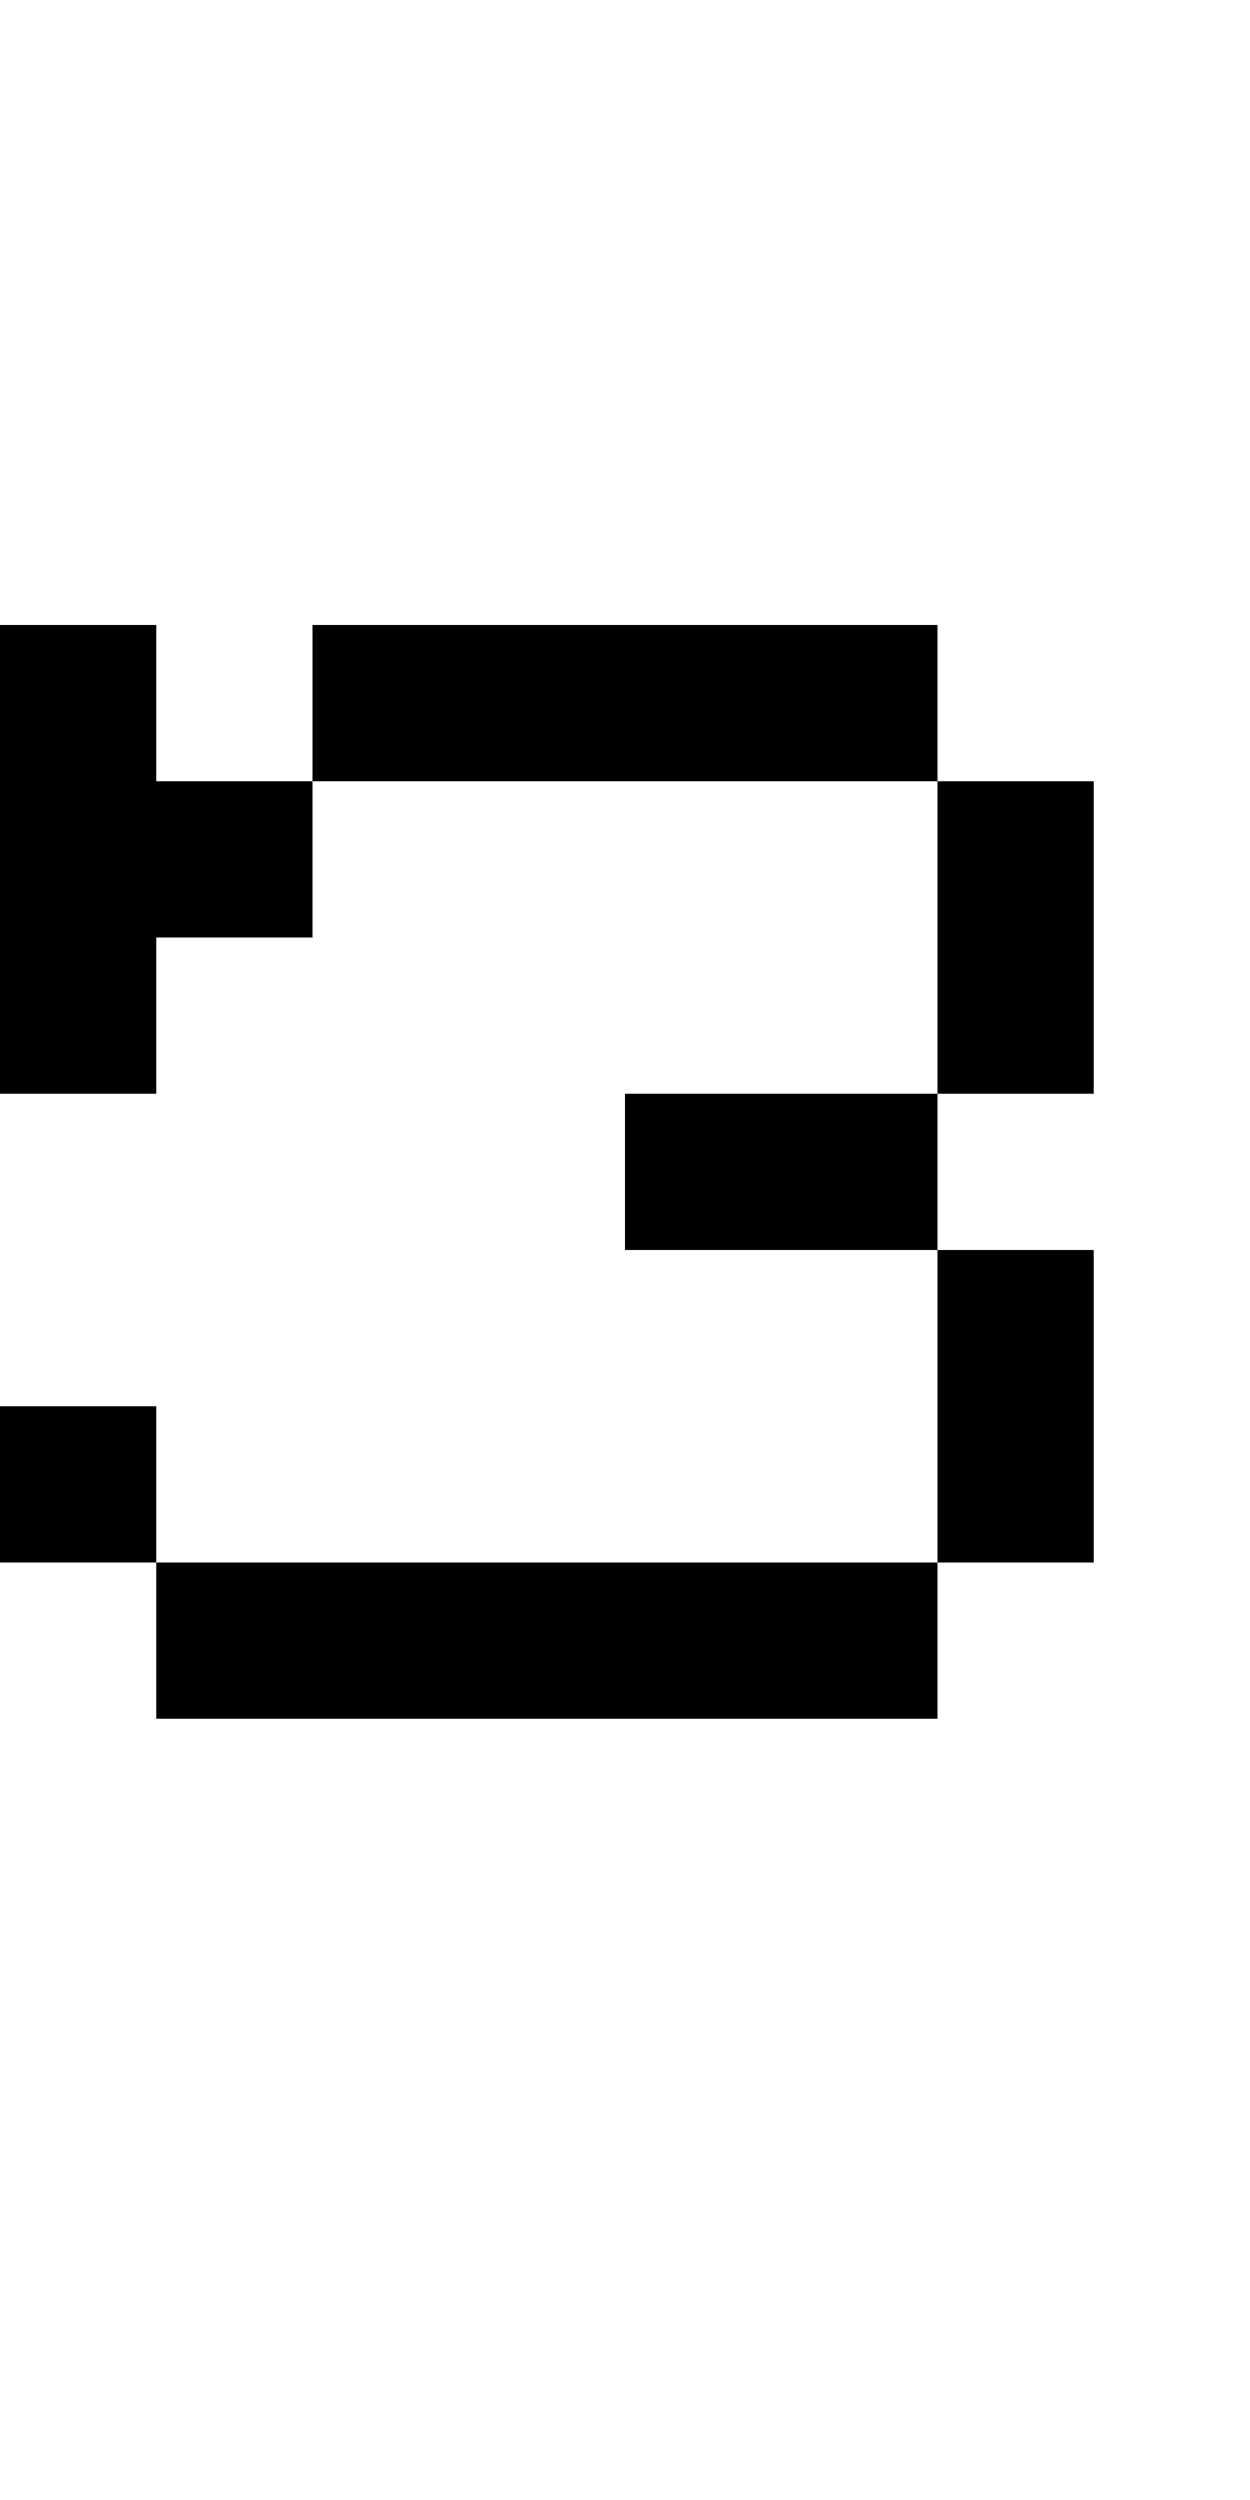 <svg xmlns="http://www.w3.org/2000/svg" width="8px" height="16px" viewBox="0 0 8 16"><style>svg { background-color: white } @media(prefers-color-scheme: dark) { svg { background-color: black } }</style><path fill="white" d="M0,0H8V16H0"/><path fill="black" d="M0,4H1V5H2V4H6V5H2V6H1V7H0M0,9H1V10H0M1,10H6V8H4V7H6V5H7V7H6V8H7V10H6V11H1"/></svg>